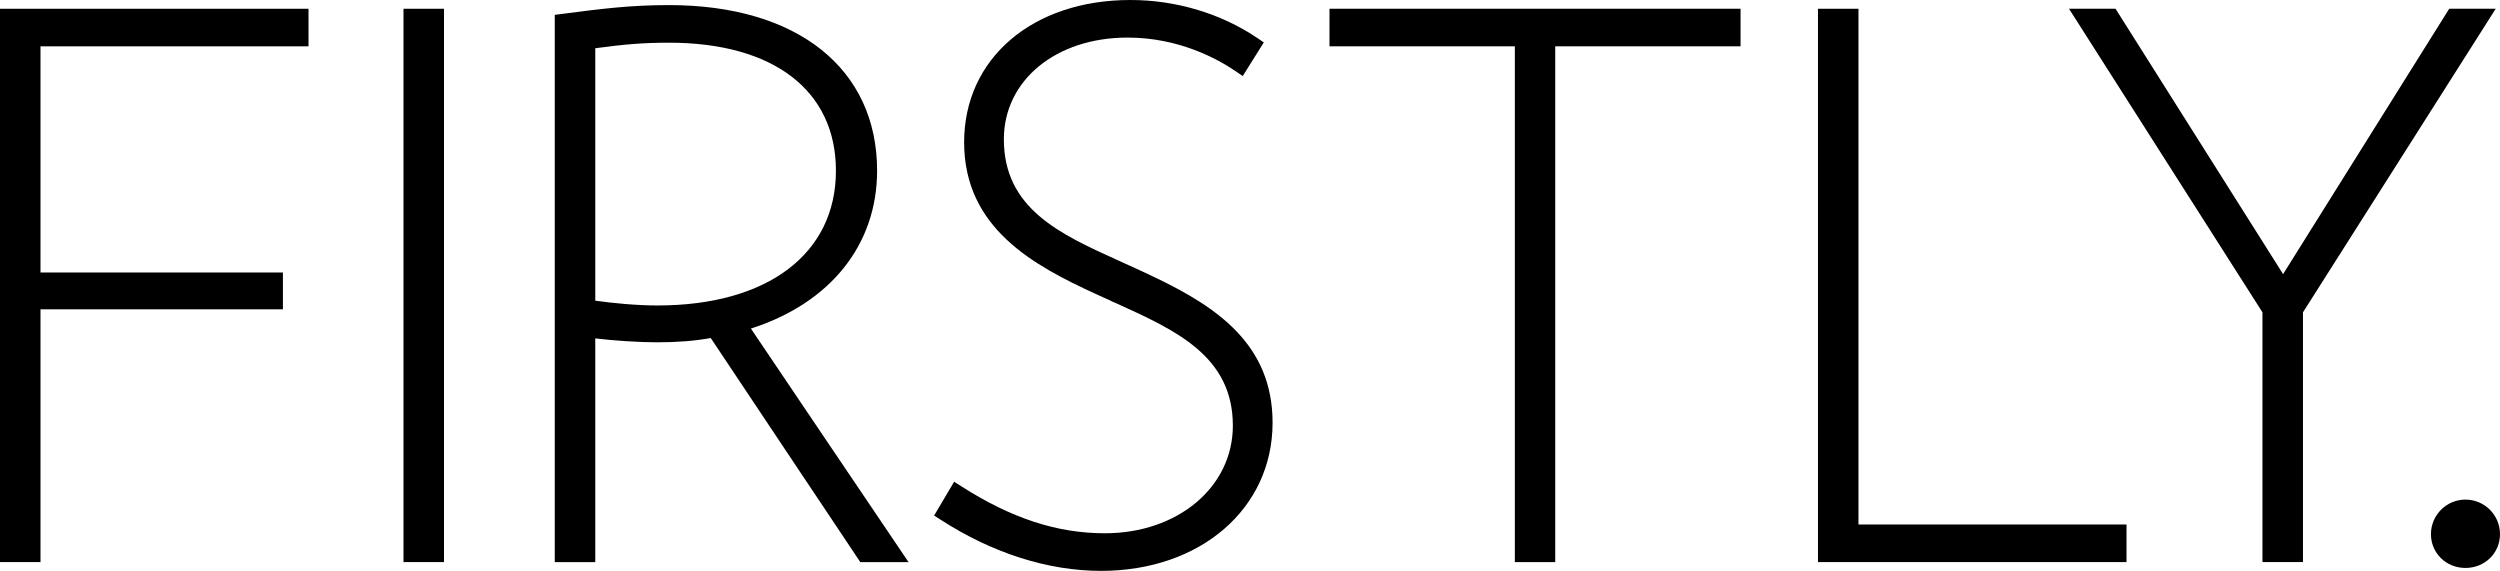 <?xml version="1.0" encoding="UTF-8"?>
<svg width="127px" height="29px" viewBox="0 0 127 29" version="1.1" xmlns="http://www.w3.org/2000/svg" xmlns:xlink="http://www.w3.org/1999/xlink">
    <title>Group 18</title>
    <g id="Webb-Skisser" stroke="none" stroke-width="1" fill="none" fill-rule="evenodd">
        <g id="Desktop---Header-1-mot-ljus-bg" transform="translate(-44, -38)" fill="#000000">
            <g id="Group-17" transform="translate(44, 38)">
                <path d="M58.71,14.11 L58.71,14.11 L58.704,14.108 C58.47,13.995 58.233,13.883 57.996,13.773 L57.907,13.732 C57.733,13.652 57.556,13.571 57.337,13.472 L56.881,13.265 C53.854,11.897 50.996,10.605 50.996,7.075 C50.996,4.082 53.639,1.909 57.279,1.909 C59.878,1.909 61.838,2.982 62.775,3.62 L63.131,3.864 L64.201,2.154 L63.869,1.929 C62.027,0.685 59.739,0 57.423,0 C52.451,0 48.978,2.971 48.978,7.225 C48.978,11.587 52.5,13.482 55.673,14.937 L55.673,14.937 L55.71,14.954 C55.814,15.002 55.917,15.048 56.02,15.095 L56.395,15.265 L56.587,15.362 L56.596,15.356 L56.681,15.395 C59.74,16.782 62.629,18.092 62.629,21.625 C62.629,24.74 59.834,27.09 56.126,27.09 C53.699,27.09 51.38,26.331 48.832,24.702 L48.47,24.472 L47.453,26.19 L47.79,26.406 C50.423,28.103 53.24,29 55.936,29 C60.984,29 64.647,25.836 64.647,21.474 C64.647,17.497 61.811,15.601 58.71,14.11" id="Fill-5"></path>
                <polygon id="Fill-1" points="0 0.445 0 28.554 2.057 28.554 2.057 15.713 14.372 15.713 14.372 13.843 2.057 13.843 2.057 2.354 15.672 2.354 15.672 0.445"></polygon>
                <polygon id="Fill-2" points="20.498 28.554 22.555 28.554 22.555 0.445 20.498 0.445"></polygon>
                <path d="M30.24,2.451 C31.719,2.253 32.631,2.169 33.99,2.169 C39.298,2.169 42.465,4.6 42.465,8.673 C42.465,12.896 38.99,15.518 33.396,15.518 C32.346,15.518 31.138,15.401 30.24,15.275 L30.24,2.451 Z M42.278,22.818 L38.146,16.691 C42.173,15.403 44.557,12.44 44.557,8.673 C44.557,3.484 40.508,0.259 33.99,0.259 C32.004,0.259 30.57,0.445 28.543,0.708 L28.182,0.754 L28.182,28.555 L30.24,28.555 L30.24,17.19 C31.168,17.304 32.449,17.389 33.396,17.389 C34.412,17.389 35.301,17.318 36.106,17.172 L41.016,24.532 L41.017,24.532 L43.703,28.555 L46.153,28.555 L42.279,22.818 L42.278,22.818 Z" id="Fill-3"></path>
                <polygon id="Fill-8" points="94.41 0.445 92.353 0.445 92.353 28.554 108.027 28.554 108.027 26.644 94.41 26.644"></polygon>
                <polygon id="Fill-10" points="124.42 0.445 115.981 13.925 107.469 0.445 105.106 0.445 114.933 15.866 114.933 28.554 116.991 28.554 116.991 15.866 126.782 0.445"></polygon>
                <path d="M125.246,25.379 C124.279,25.379 123.492,26.167 123.492,27.135 C123.492,28.097 124.262,28.852 125.246,28.852 C126.23,28.852 127,28.097 127,27.135 C127,26.167 126.213,25.379 125.246,25.379" id="Fill-12"></path>
                <polygon id="Fill-14" points="80.277 0.444 67.538 0.444 67.538 2.353 76.954 2.353 76.954 2.405 76.954 3.37 76.954 28.555 79.006 28.555 79.006 2.353 88.42 2.353 88.42 0.444 81.911 0.444"></polygon>
            </g>
        </g>
    </g>
</svg>